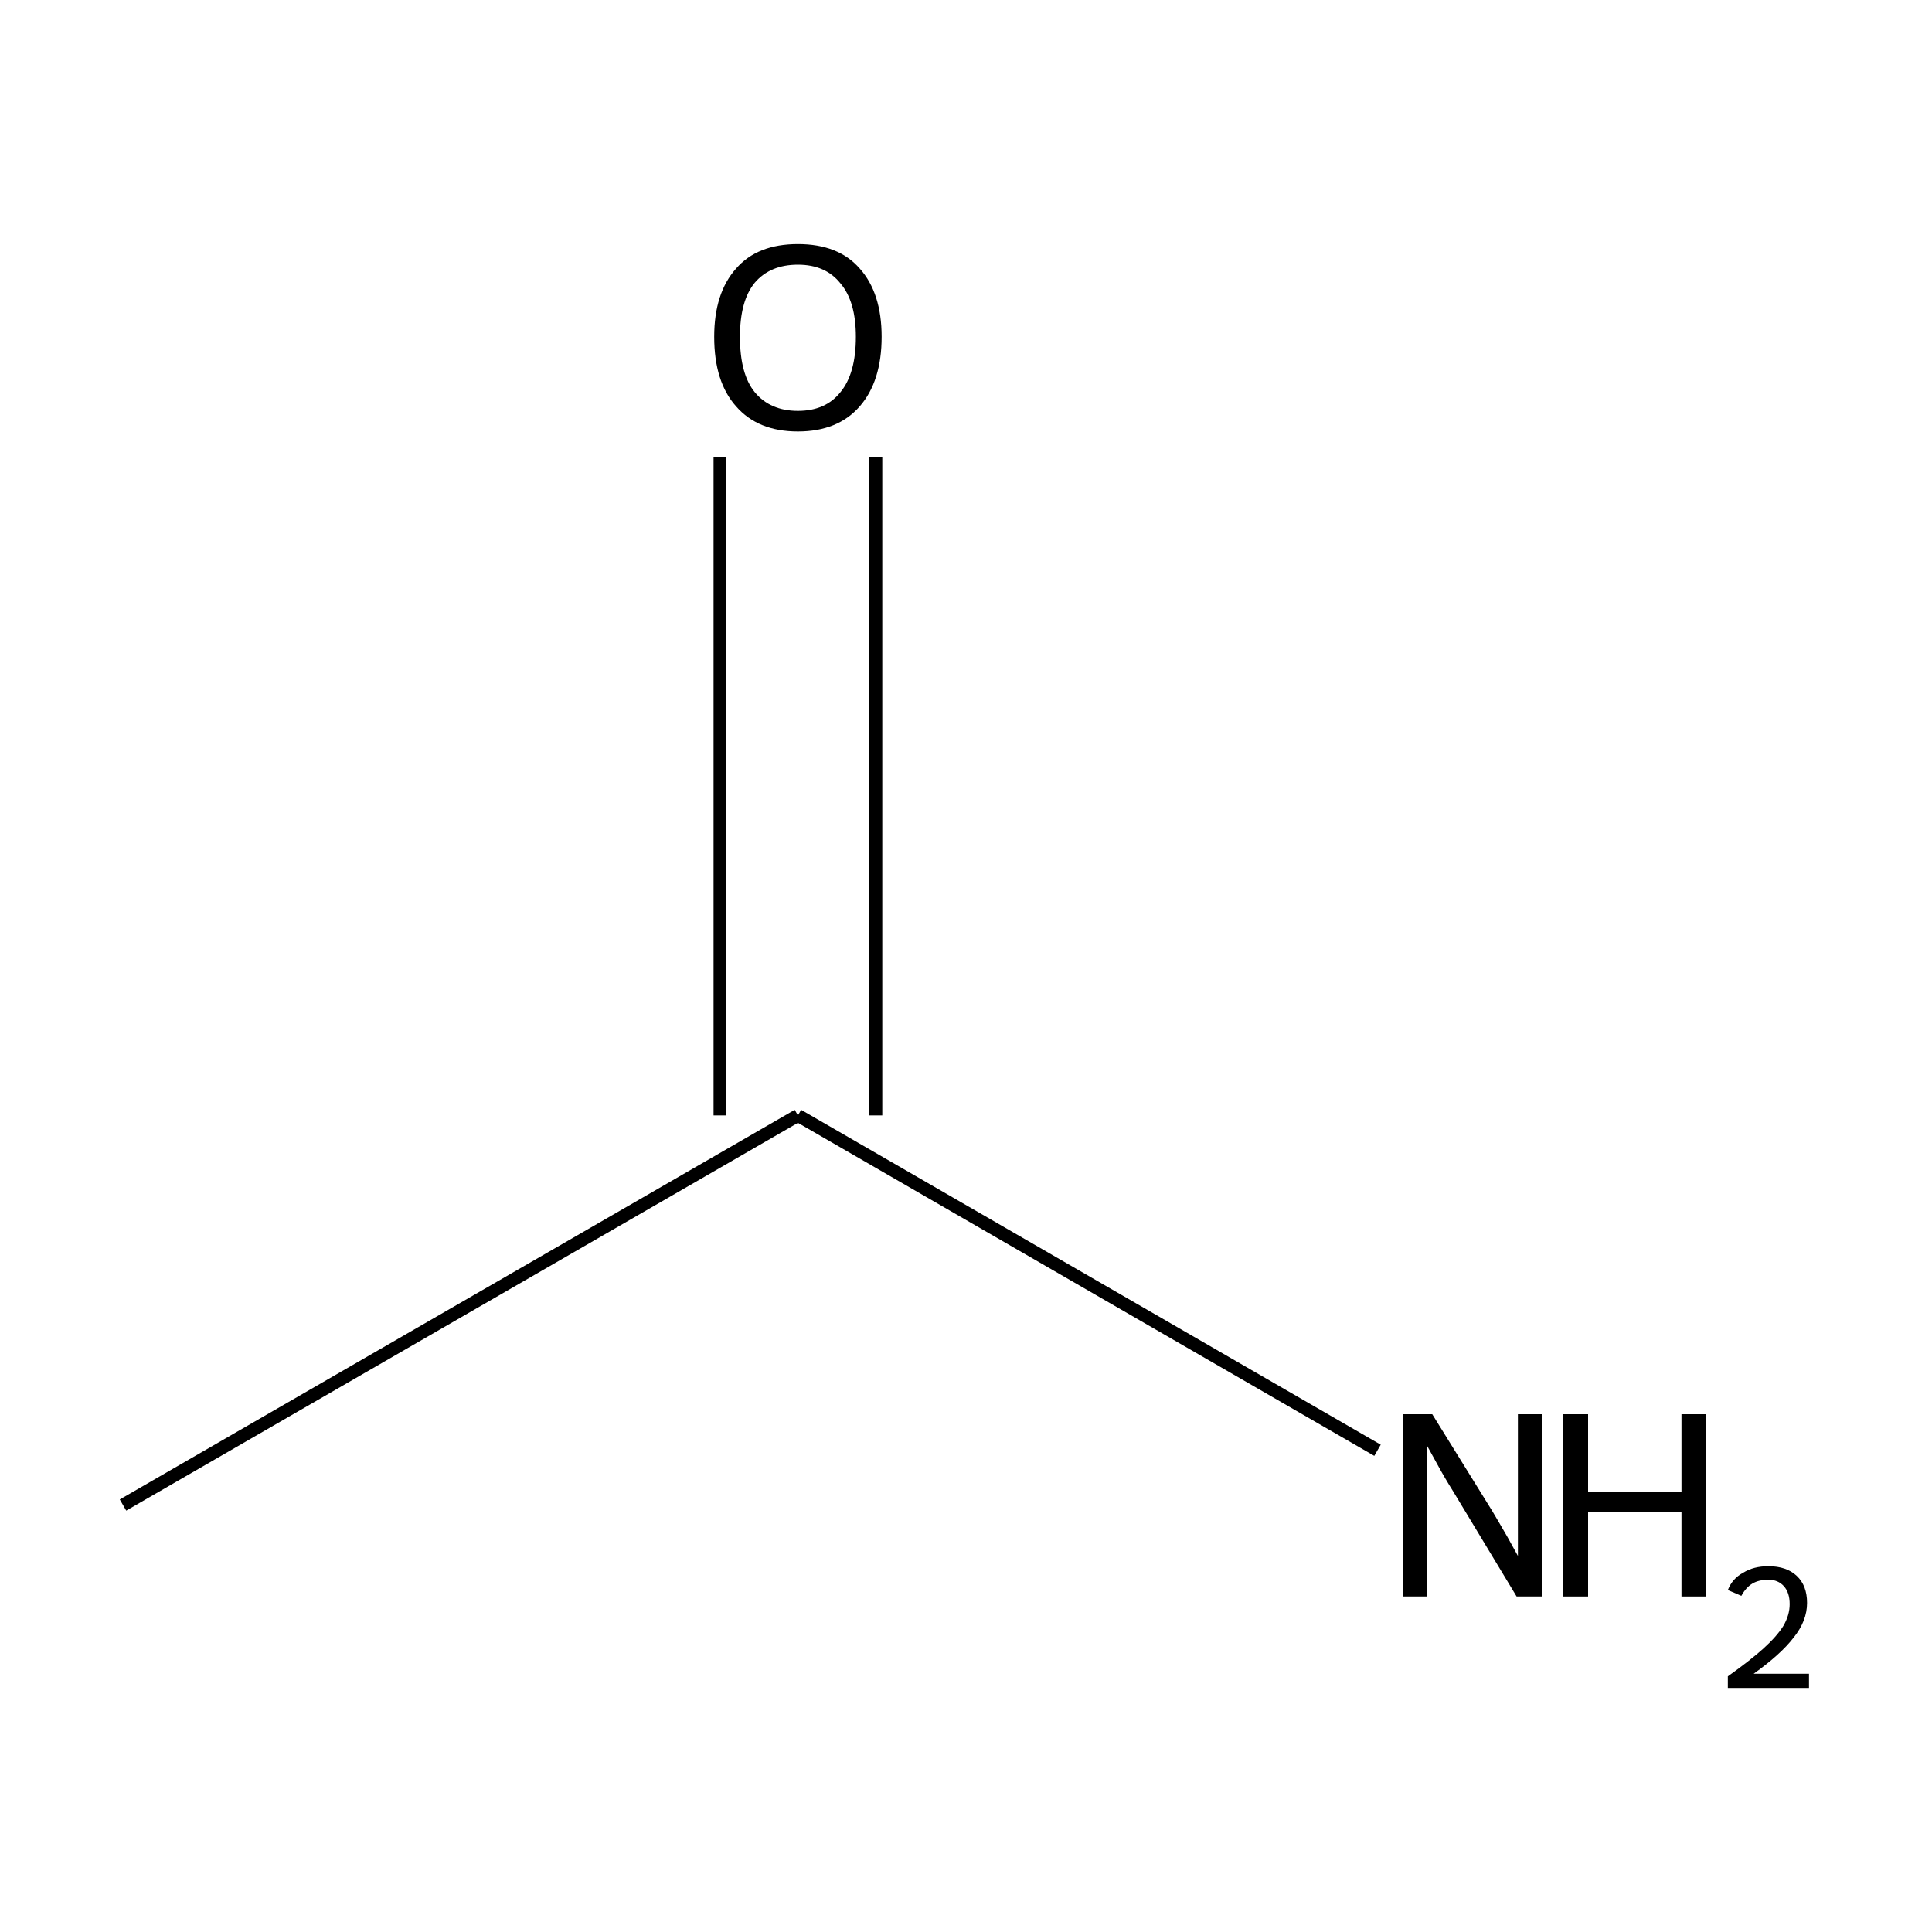 <?xml version='1.0' encoding='iso-8859-1'?>
<svg version='1.1' baseProfile='full'
              xmlns='http://www.w3.org/2000/svg'
                      xmlns:rdkit='http://www.rdkit.org/xml'
                      xmlns:xlink='http://www.w3.org/1999/xlink'
                  xml:space='preserve'
width='300px' height='300px' viewBox='0 0 300 300'>
<!-- END OF HEADER -->
<path class='bond-0 atom-0 atom-1' d='M 19.1,233.7 L 123.9,173.2' style='fill:none;fill-rule:evenodd;stroke:#000000;stroke-width:2.0px;stroke-linecap:butt;stroke-linejoin:miter;stroke-opacity:1' />
<path class='bond-1 atom-1 atom-2' d='M 123.9,173.2 L 213.9,225.2' style='fill:none;fill-rule:evenodd;stroke:#000000;stroke-width:2.0px;stroke-linecap:butt;stroke-linejoin:miter;stroke-opacity:1' />
<path class='bond-2 atom-1 atom-3' d='M 111.8,173.2 L 111.8,71.0' style='fill:none;fill-rule:evenodd;stroke:#000000;stroke-width:2.0px;stroke-linecap:butt;stroke-linejoin:miter;stroke-opacity:1' />
<path class='bond-2 atom-1 atom-3' d='M 136.0,173.2 L 136.0,71.0' style='fill:none;fill-rule:evenodd;stroke:#000000;stroke-width:2.0px;stroke-linecap:butt;stroke-linejoin:miter;stroke-opacity:1' />
<path class='atom-2' d='M 222.4 219.6
L 231.7 234.6
Q 232.6 236.1, 234.1 238.7
Q 235.6 241.4, 235.7 241.6
L 235.7 219.6
L 239.4 219.6
L 239.4 247.9
L 235.5 247.9
L 225.6 231.5
Q 224.4 229.6, 223.2 227.4
Q 222.0 225.2, 221.6 224.5
L 221.6 247.9
L 217.9 247.9
L 217.9 219.6
L 222.4 219.6
' fill='#000000'/>
<path class='atom-2' d='M 242.7 219.6
L 246.6 219.6
L 246.6 231.6
L 261.1 231.6
L 261.1 219.6
L 264.9 219.6
L 264.9 247.9
L 261.1 247.9
L 261.1 234.8
L 246.6 234.8
L 246.6 247.9
L 242.7 247.9
L 242.7 219.6
' fill='#000000'/>
<path class='atom-2' d='M 268.3 246.9
Q 269.0 245.1, 270.7 244.2
Q 272.3 243.2, 274.6 243.2
Q 277.4 243.2, 279.0 244.7
Q 280.6 246.2, 280.6 248.9
Q 280.6 251.7, 278.5 254.3
Q 276.5 256.9, 272.3 259.9
L 280.9 259.9
L 280.9 262.1
L 268.3 262.1
L 268.3 260.3
Q 271.8 257.8, 273.8 256.0
Q 275.9 254.1, 276.9 252.5
Q 277.9 250.8, 277.9 249.1
Q 277.9 247.3, 277.0 246.3
Q 276.1 245.3, 274.6 245.3
Q 273.1 245.3, 272.1 245.9
Q 271.1 246.5, 270.4 247.8
L 268.3 246.9
' fill='#000000'/>
<path class='atom-3' d='M 110.9 52.3
Q 110.9 45.5, 114.3 41.7
Q 117.6 37.9, 123.9 37.9
Q 130.2 37.9, 133.5 41.7
Q 136.9 45.5, 136.9 52.3
Q 136.9 59.2, 133.5 63.1
Q 130.1 67.0, 123.9 67.0
Q 117.7 67.0, 114.3 63.1
Q 110.9 59.3, 110.9 52.3
M 123.9 63.8
Q 128.2 63.8, 130.5 60.9
Q 132.9 58.0, 132.9 52.3
Q 132.9 46.8, 130.5 44.0
Q 128.2 41.1, 123.9 41.1
Q 119.6 41.1, 117.2 43.9
Q 114.9 46.7, 114.9 52.3
Q 114.9 58.1, 117.2 60.9
Q 119.6 63.8, 123.9 63.8
' fill='#000000'/>
</svg>
